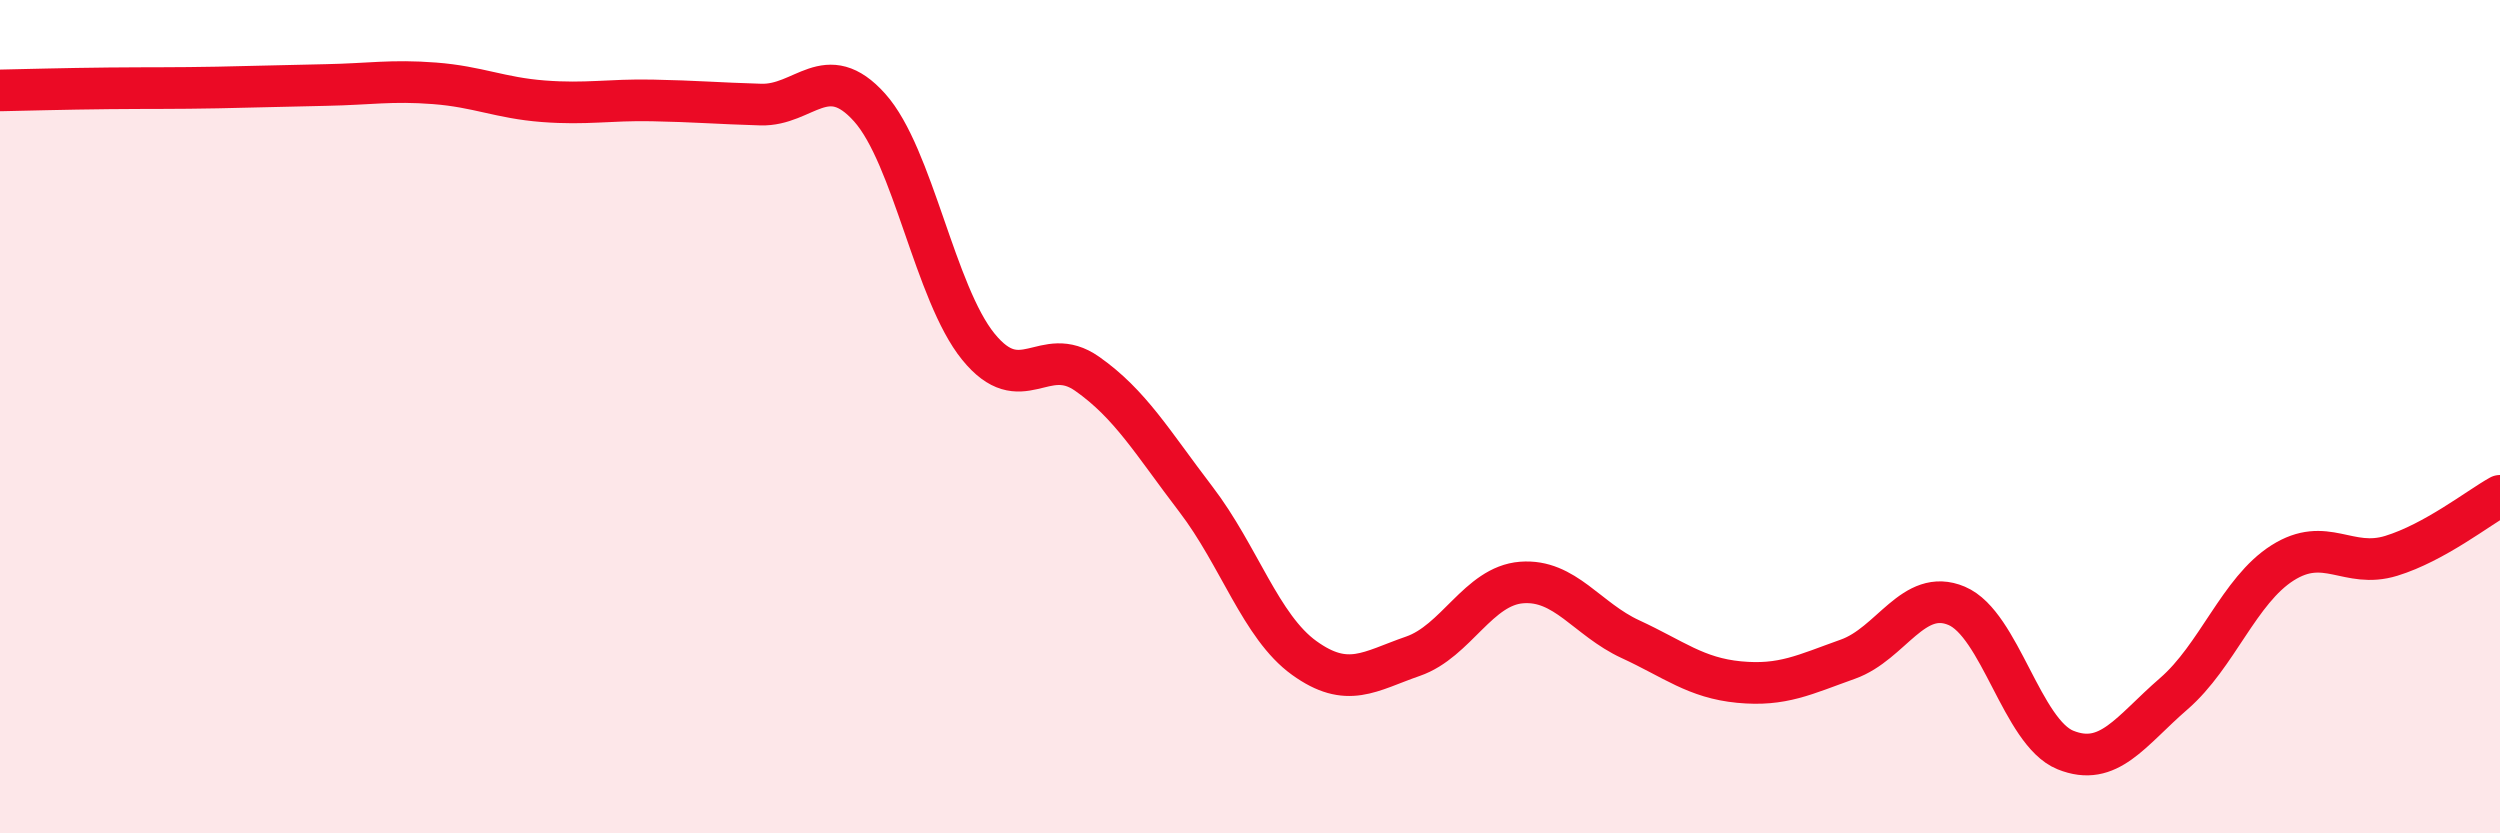 
    <svg width="60" height="20" viewBox="0 0 60 20" xmlns="http://www.w3.org/2000/svg">
      <path
        d="M 0,2.17 C 0.52,2.16 1.57,2.13 2.61,2.12 C 3.65,2.11 4.18,2.12 5.22,2.1 C 6.26,2.08 6.79,2.06 7.83,2.04 C 8.87,2.02 9.39,1.92 10.43,2 C 11.47,2.08 12,2.35 13.04,2.43 C 14.08,2.51 14.61,2.39 15.65,2.41 C 16.69,2.43 17.22,2.48 18.26,2.51 C 19.3,2.54 19.83,1.42 20.87,2.58 C 21.91,3.74 22.44,7.04 23.48,8.32 C 24.52,9.6 25.05,8.24 26.09,8.97 C 27.13,9.7 27.66,10.62 28.7,11.98 C 29.74,13.34 30.26,15.04 31.3,15.79 C 32.34,16.54 32.87,16.11 33.91,15.75 C 34.95,15.39 35.48,14.06 36.52,13.98 C 37.56,13.9 38.09,14.86 39.13,15.34 C 40.17,15.82 40.7,16.27 41.74,16.37 C 42.78,16.47 43.31,16.19 44.35,15.82 C 45.39,15.45 45.92,14.1 46.96,14.54 C 48,14.98 48.53,17.58 49.57,18 C 50.61,18.42 51.13,17.55 52.17,16.65 C 53.21,15.75 53.74,14.17 54.78,13.51 C 55.82,12.85 56.35,13.66 57.39,13.34 C 58.43,13.02 59.48,12.19 60,11.9L60 20L0 20Z"
        fill="#EB0A25"
        opacity="0.1"
        stroke-linecap="round"
        stroke-linejoin="round"
      />
      <path
        d="M 0,2.17 C 0.52,2.16 1.57,2.13 2.61,2.12 C 3.65,2.11 4.18,2.12 5.22,2.1 C 6.26,2.08 6.79,2.06 7.83,2.04 C 8.87,2.02 9.39,1.92 10.43,2 C 11.47,2.08 12,2.35 13.04,2.43 C 14.08,2.51 14.61,2.39 15.65,2.41 C 16.69,2.43 17.22,2.48 18.26,2.51 C 19.3,2.54 19.83,1.42 20.87,2.58 C 21.91,3.74 22.44,7.04 23.48,8.32 C 24.52,9.6 25.05,8.24 26.09,8.97 C 27.13,9.7 27.66,10.62 28.7,11.98 C 29.74,13.34 30.26,15.04 31.3,15.79 C 32.34,16.54 32.87,16.11 33.91,15.75 C 34.95,15.39 35.48,14.06 36.52,13.98 C 37.56,13.9 38.09,14.86 39.13,15.34 C 40.17,15.82 40.7,16.27 41.74,16.37 C 42.78,16.47 43.31,16.19 44.35,15.82 C 45.39,15.45 45.92,14.1 46.96,14.54 C 48,14.98 48.53,17.58 49.57,18 C 50.61,18.42 51.13,17.55 52.17,16.65 C 53.21,15.75 53.74,14.17 54.78,13.51 C 55.82,12.85 56.35,13.66 57.39,13.34 C 58.43,13.02 59.48,12.19 60,11.9"
        stroke="#EB0A25"
        stroke-width="1"
        fill="none"
        stroke-linecap="round"
        stroke-linejoin="round"
      />
    </svg>
  